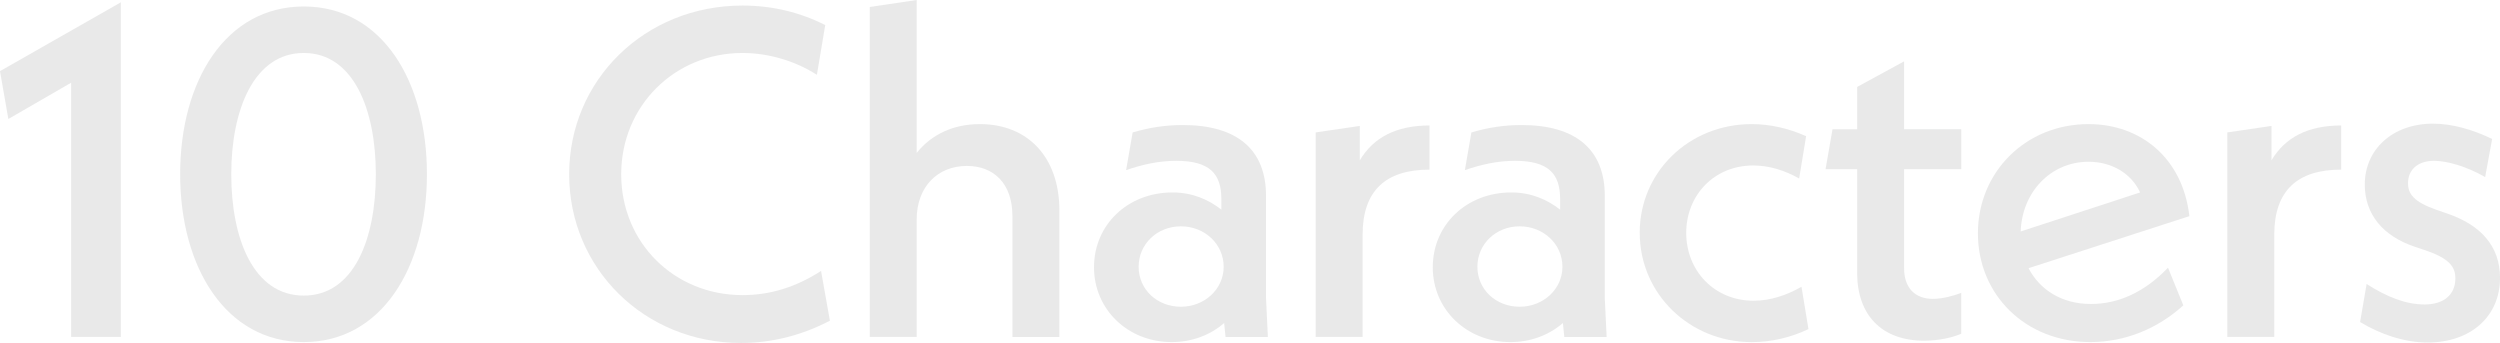 <?xml version="1.0" encoding="UTF-8"?><svg id="_レイヤー_2" xmlns="http://www.w3.org/2000/svg" width="724.4" height="99.39" viewBox="0 0 724.4 99.39"><g id="_レイヤー_1-2"><g opacity=".1"><path d="M35.02.67v96.96h-14.41V23.97L2.42,34.48,0,20.61,35.02.67Z" fill="#1f2020" stroke-width="0"/><path d="M52.2,50.5c0-27.07,13.2-48.62,35.82-48.62s35.69,21.55,35.69,48.62-13.2,48.62-35.69,48.62-35.82-21.55-35.82-48.62ZM108.9,50.5c0-18.72-6.46-35.15-20.88-35.15s-21.01,16.43-21.01,35.15,6.46,35.15,21.01,35.15,20.88-16.43,20.88-35.15Z" fill="#1f2020" stroke-width="0"/><path d="M164.92,50.5c0-27.34,21.95-48.89,50.23-48.89,8.75,0,16.83,2.02,23.97,5.66l-2.42,14.41c-6.06-3.91-13.87-6.33-21.55-6.33-19.66,0-35.15,15.35-35.15,35.15s15.35,35.01,35.15,35.01c8.22,0,15.62-2.42,22.76-7l2.56,14.41c-7.95,4.17-16.7,6.46-25.72,6.46-28.01,0-49.83-21.55-49.83-48.89Z" fill="#1f2020" stroke-width="0"/><path d="M306.96,61.01v36.63h-13.6v-35.02c0-9.43-5.39-14.54-13.2-14.54-8.48,0-14.54,6.06-14.54,15.49v34.07h-13.6V2.02l13.6-2.02v44.31c4.31-5.39,10.64-8.35,18.32-8.35,13.74,0,23.03,9.43,23.03,25.05Z" fill="#1f2020" stroke-width="0"/><path d="M355.11,97.64l-.4-4.04c-4.04,3.5-9.29,5.52-15.22,5.52-12.66,0-22.49-9.43-22.49-21.68s9.7-21.68,22.76-21.68c5.66,0,10.37,2.02,14.14,4.98v-3.1c0-7.27-3.37-11.04-13.06-11.04-5.12,0-9.83,1.08-14.54,2.69l1.89-10.91c4.98-1.48,9.7-2.15,14.54-2.15,15.76,0,24.11,7.14,24.11,20.47v29.63l.54,11.31h-12.26ZM354.57,77.3c0-6.6-5.52-11.72-12.39-11.72s-12.25,5.12-12.25,11.72,5.39,11.58,12.25,11.58,12.39-5.12,12.39-11.58Z" fill="#1f2020" stroke-width="0"/><path d="M414.22,36.36v12.79c-12.66,0-19.39,6.06-19.39,18.85v29.63h-13.6v-59.26l12.79-1.88v9.97c3.91-6.6,10.5-10.1,20.2-10.1Z" fill="#1f2020" stroke-width="0"/><path d="M453.27,97.64l-.4-4.04c-4.04,3.5-9.29,5.52-15.22,5.52-12.66,0-22.49-9.43-22.49-21.68s9.7-21.68,22.76-21.68c5.66,0,10.37,2.02,14.14,4.98v-3.1c0-7.27-3.37-11.04-13.06-11.04-5.12,0-9.83,1.08-14.54,2.69l1.89-10.91c4.98-1.48,9.7-2.15,14.54-2.15,15.76,0,24.11,7.14,24.11,20.47v29.63l.54,11.31h-12.26ZM452.73,77.3c0-6.6-5.52-11.72-12.39-11.72s-12.25,5.12-12.25,11.72,5.39,11.58,12.25,11.58,12.39-5.12,12.39-11.58Z" fill="#1f2020" stroke-width="0"/><path d="M475.12,67.47c0-17.64,14.28-31.51,32.46-31.51,5.25,0,10.64,1.21,15.76,3.5l-2.02,12.26c-4.31-2.42-8.75-3.77-13.33-3.77-11.31,0-19.39,8.62-19.39,19.53s8.08,19.66,19.53,19.66c4.98,0,9.56-1.62,13.87-4.04l2.02,12.26c-5.12,2.42-10.64,3.77-16.43,3.77-18.05,0-32.46-14.01-32.46-31.65Z" fill="#1f2020" stroke-width="0"/><path d="M551.73,49.02v28.69c0,5.66,3.1,8.89,8.35,8.89,2.83,0,6.19-.94,8.21-1.75v11.85c-2.42,1.08-6.46,2.02-10.77,2.02-12.25,0-19.39-7.41-19.39-19.66v-30.03h-9.16l2.02-11.58h7.14v-12.26l13.6-7.41v19.66h16.57v11.58h-16.57Z" fill="#1f2020" stroke-width="0"/><path d="M628.2,77.57l4.44,10.91c-7.41,6.73-16.83,10.64-26.93,10.64-18.85,0-32.59-13.74-32.59-31.51s13.87-31.65,32.05-31.65c15.22,0,27.34,9.97,29.22,26.67l-46.6,15.08c3.23,6.2,9.56,10.37,18.05,10.37,7.81,0,15.35-3.23,22.36-10.5ZM585.51,67.07l34.61-11.31c-2.56-5.52-8.21-8.89-14.95-8.89-10.91,0-19.26,8.75-19.66,20.2Z" fill="#1f2020" stroke-width="0"/><path d="M678.38,36.36v12.79c-12.66,0-19.39,6.06-19.39,18.85v29.63h-13.6v-59.26l12.79-1.88v9.97c3.91-6.6,10.5-10.1,20.2-10.1Z" fill="#1f2020" stroke-width="0"/><path d="M683.86,93.33l1.89-11.04c5.93,3.77,11.31,5.93,16.83,5.93s8.89-2.83,8.89-7.54c0-3.5-1.89-5.93-9.29-8.35l-2.42-.81c-9.29-3.1-14.54-9.43-14.54-18.05,0-10.1,7.95-17.64,19.8-17.64,5.52,0,11.58,1.75,17.1,4.44l-2.02,11.04c-5.39-3.1-11.04-4.71-14.81-4.71-4.98,0-7.54,2.83-7.54,6.46,0,3.1,1.62,5.39,8.08,7.68l2.69.94c10.37,3.37,15.89,9.7,15.89,18.85,0,11.04-8.35,18.72-21.01,18.72-6.73,0-13.74-2.42-19.53-5.93Z" fill="#1f2020" stroke-width="0"/></g></g></svg>